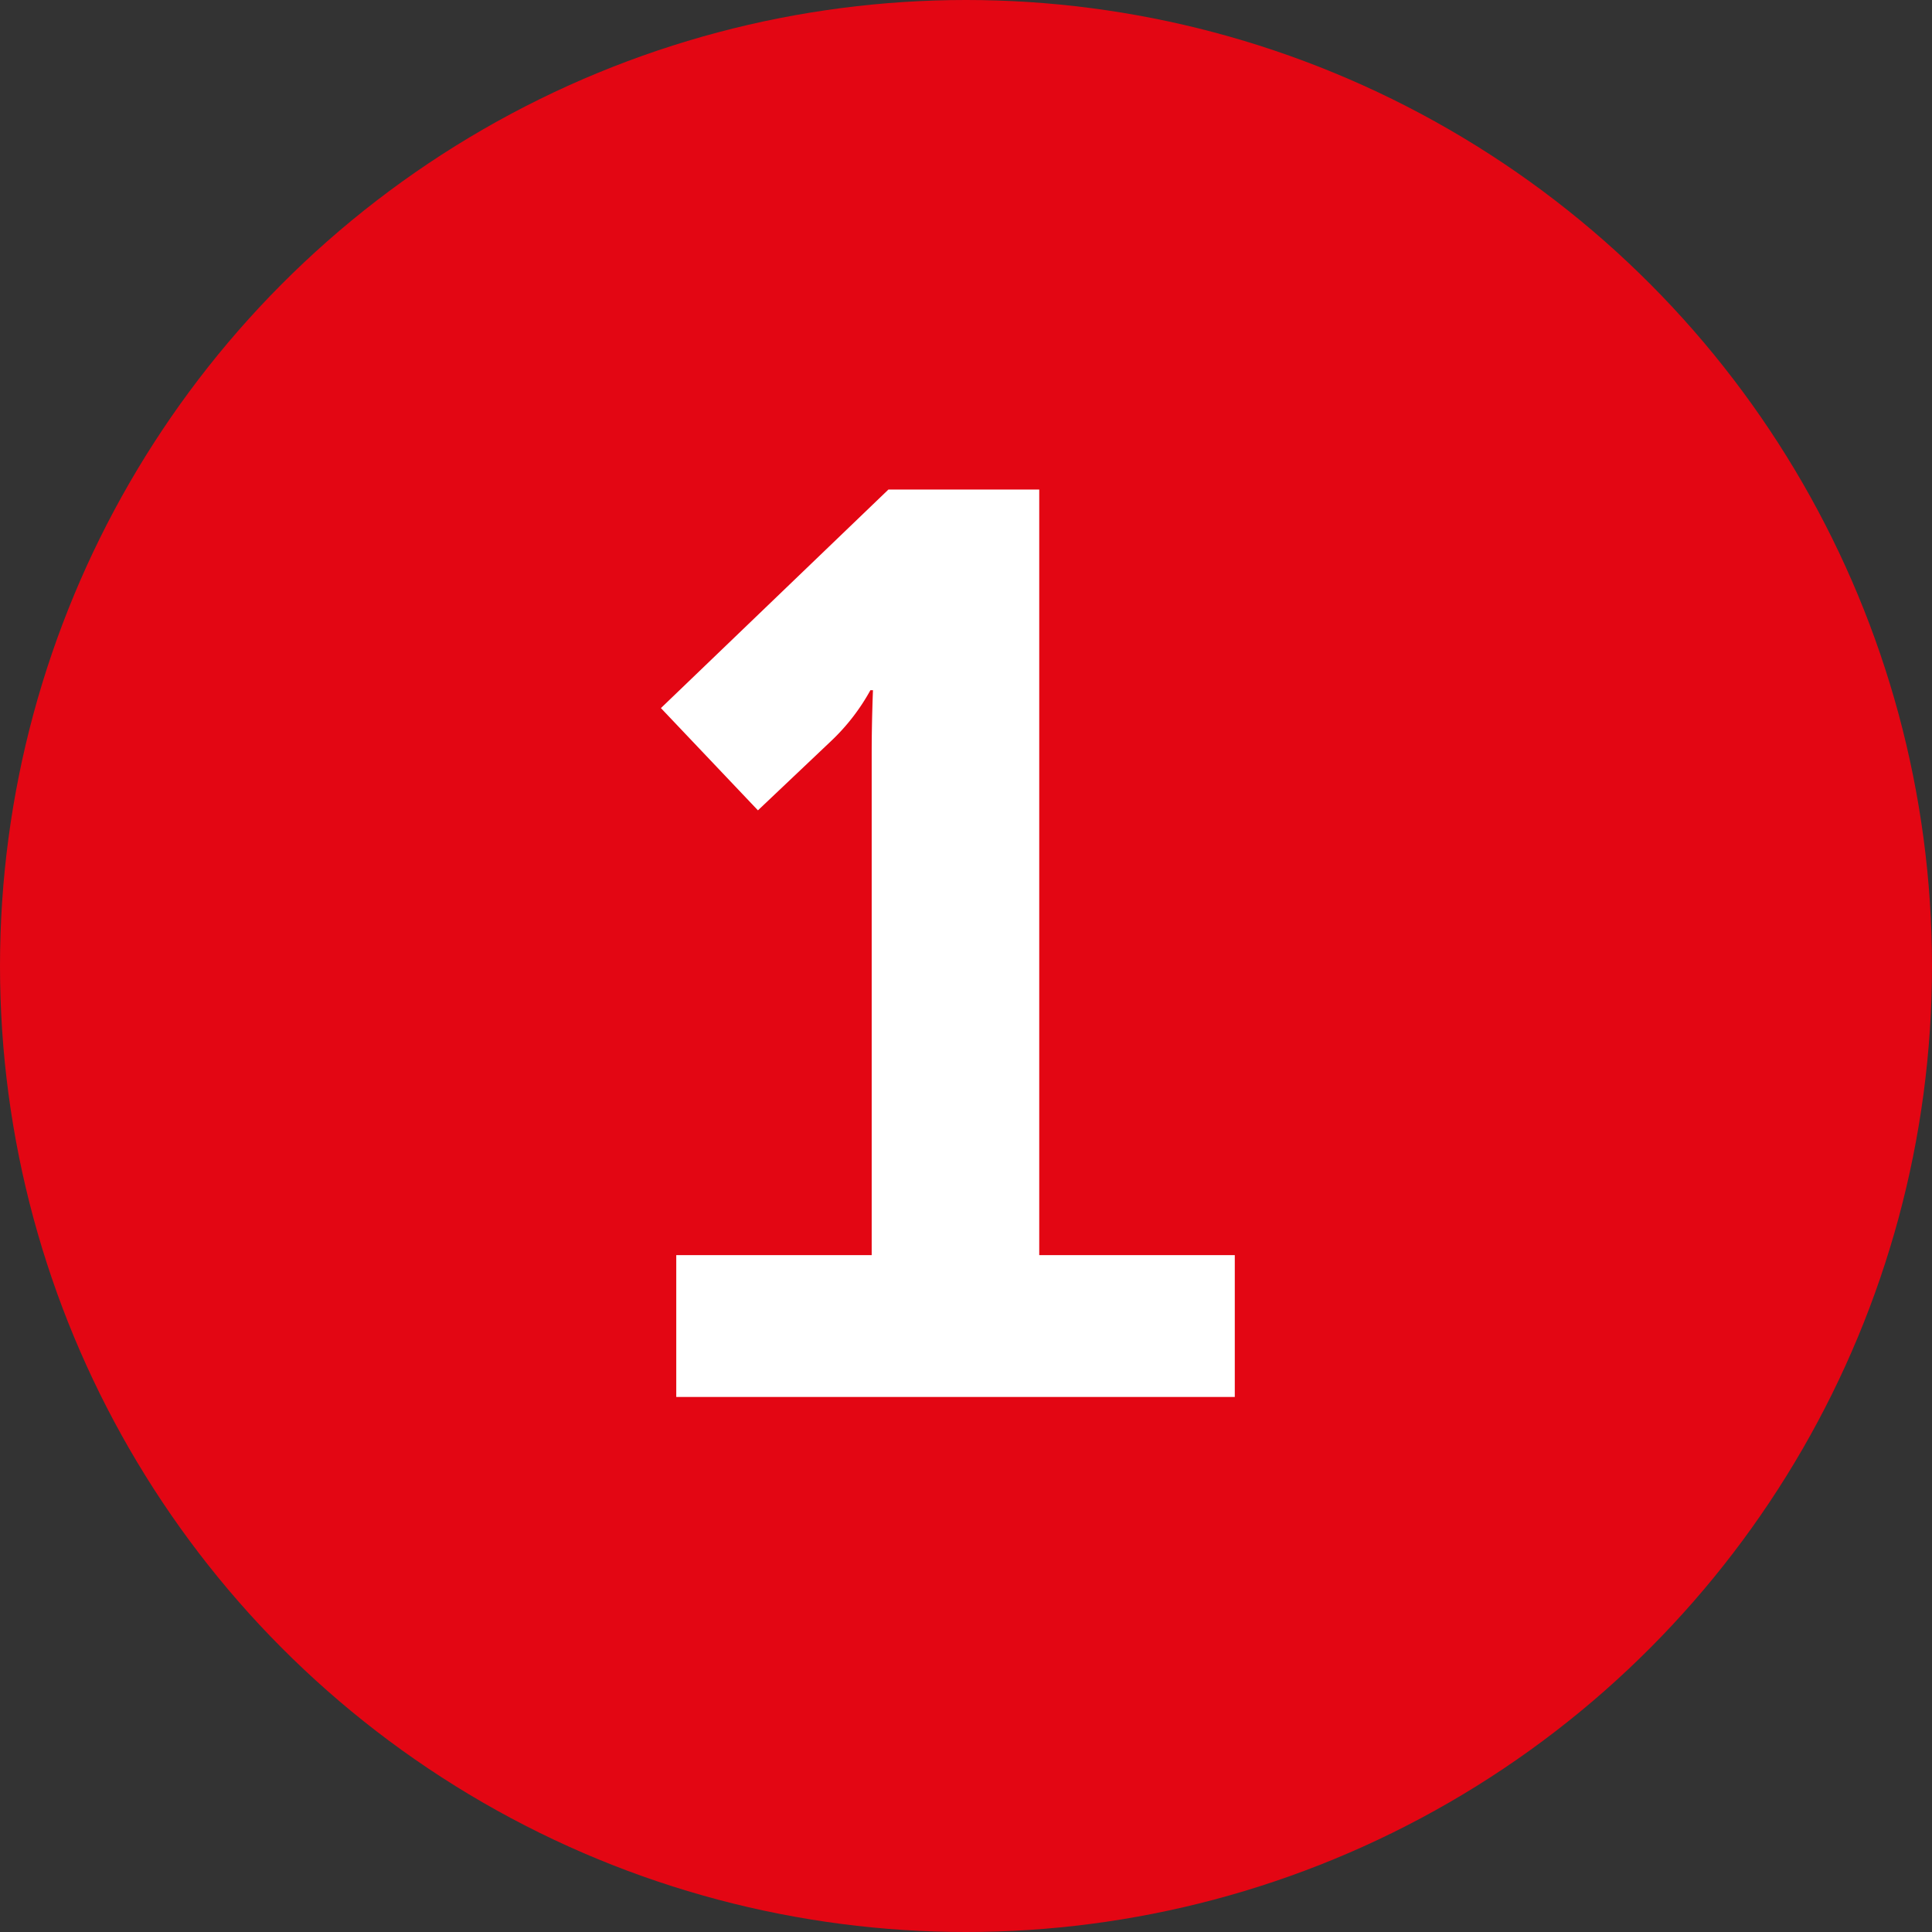 <svg xmlns="http://www.w3.org/2000/svg" width="65" height="65" viewBox="0 0 65 65">
  <rect x="0" y="0" width="65" height="65" fill="#333333" stroke="none"/>
  <g id="no1_icon" transform="translate(-722 413)">
    <circle id="Ellipse_25" data-name="Ellipse 25" cx="32.5" cy="32.5" r="32.5" transform="translate(722 -413)" fill="#e30613"/>
    <path id="Path_13" data-name="Path 13" d="M2.752,0H21.543V-4.773H14.964V-30.53H9.89L2.236-23.177,5.5-19.737l2.451-2.322a6.974,6.974,0,0,0,1.333-1.72h.086s-.043,1.032-.043,2.064V-4.773H2.752Z" transform="translate(742 -366)" fill="#fff"/>
  </g>
</svg>
